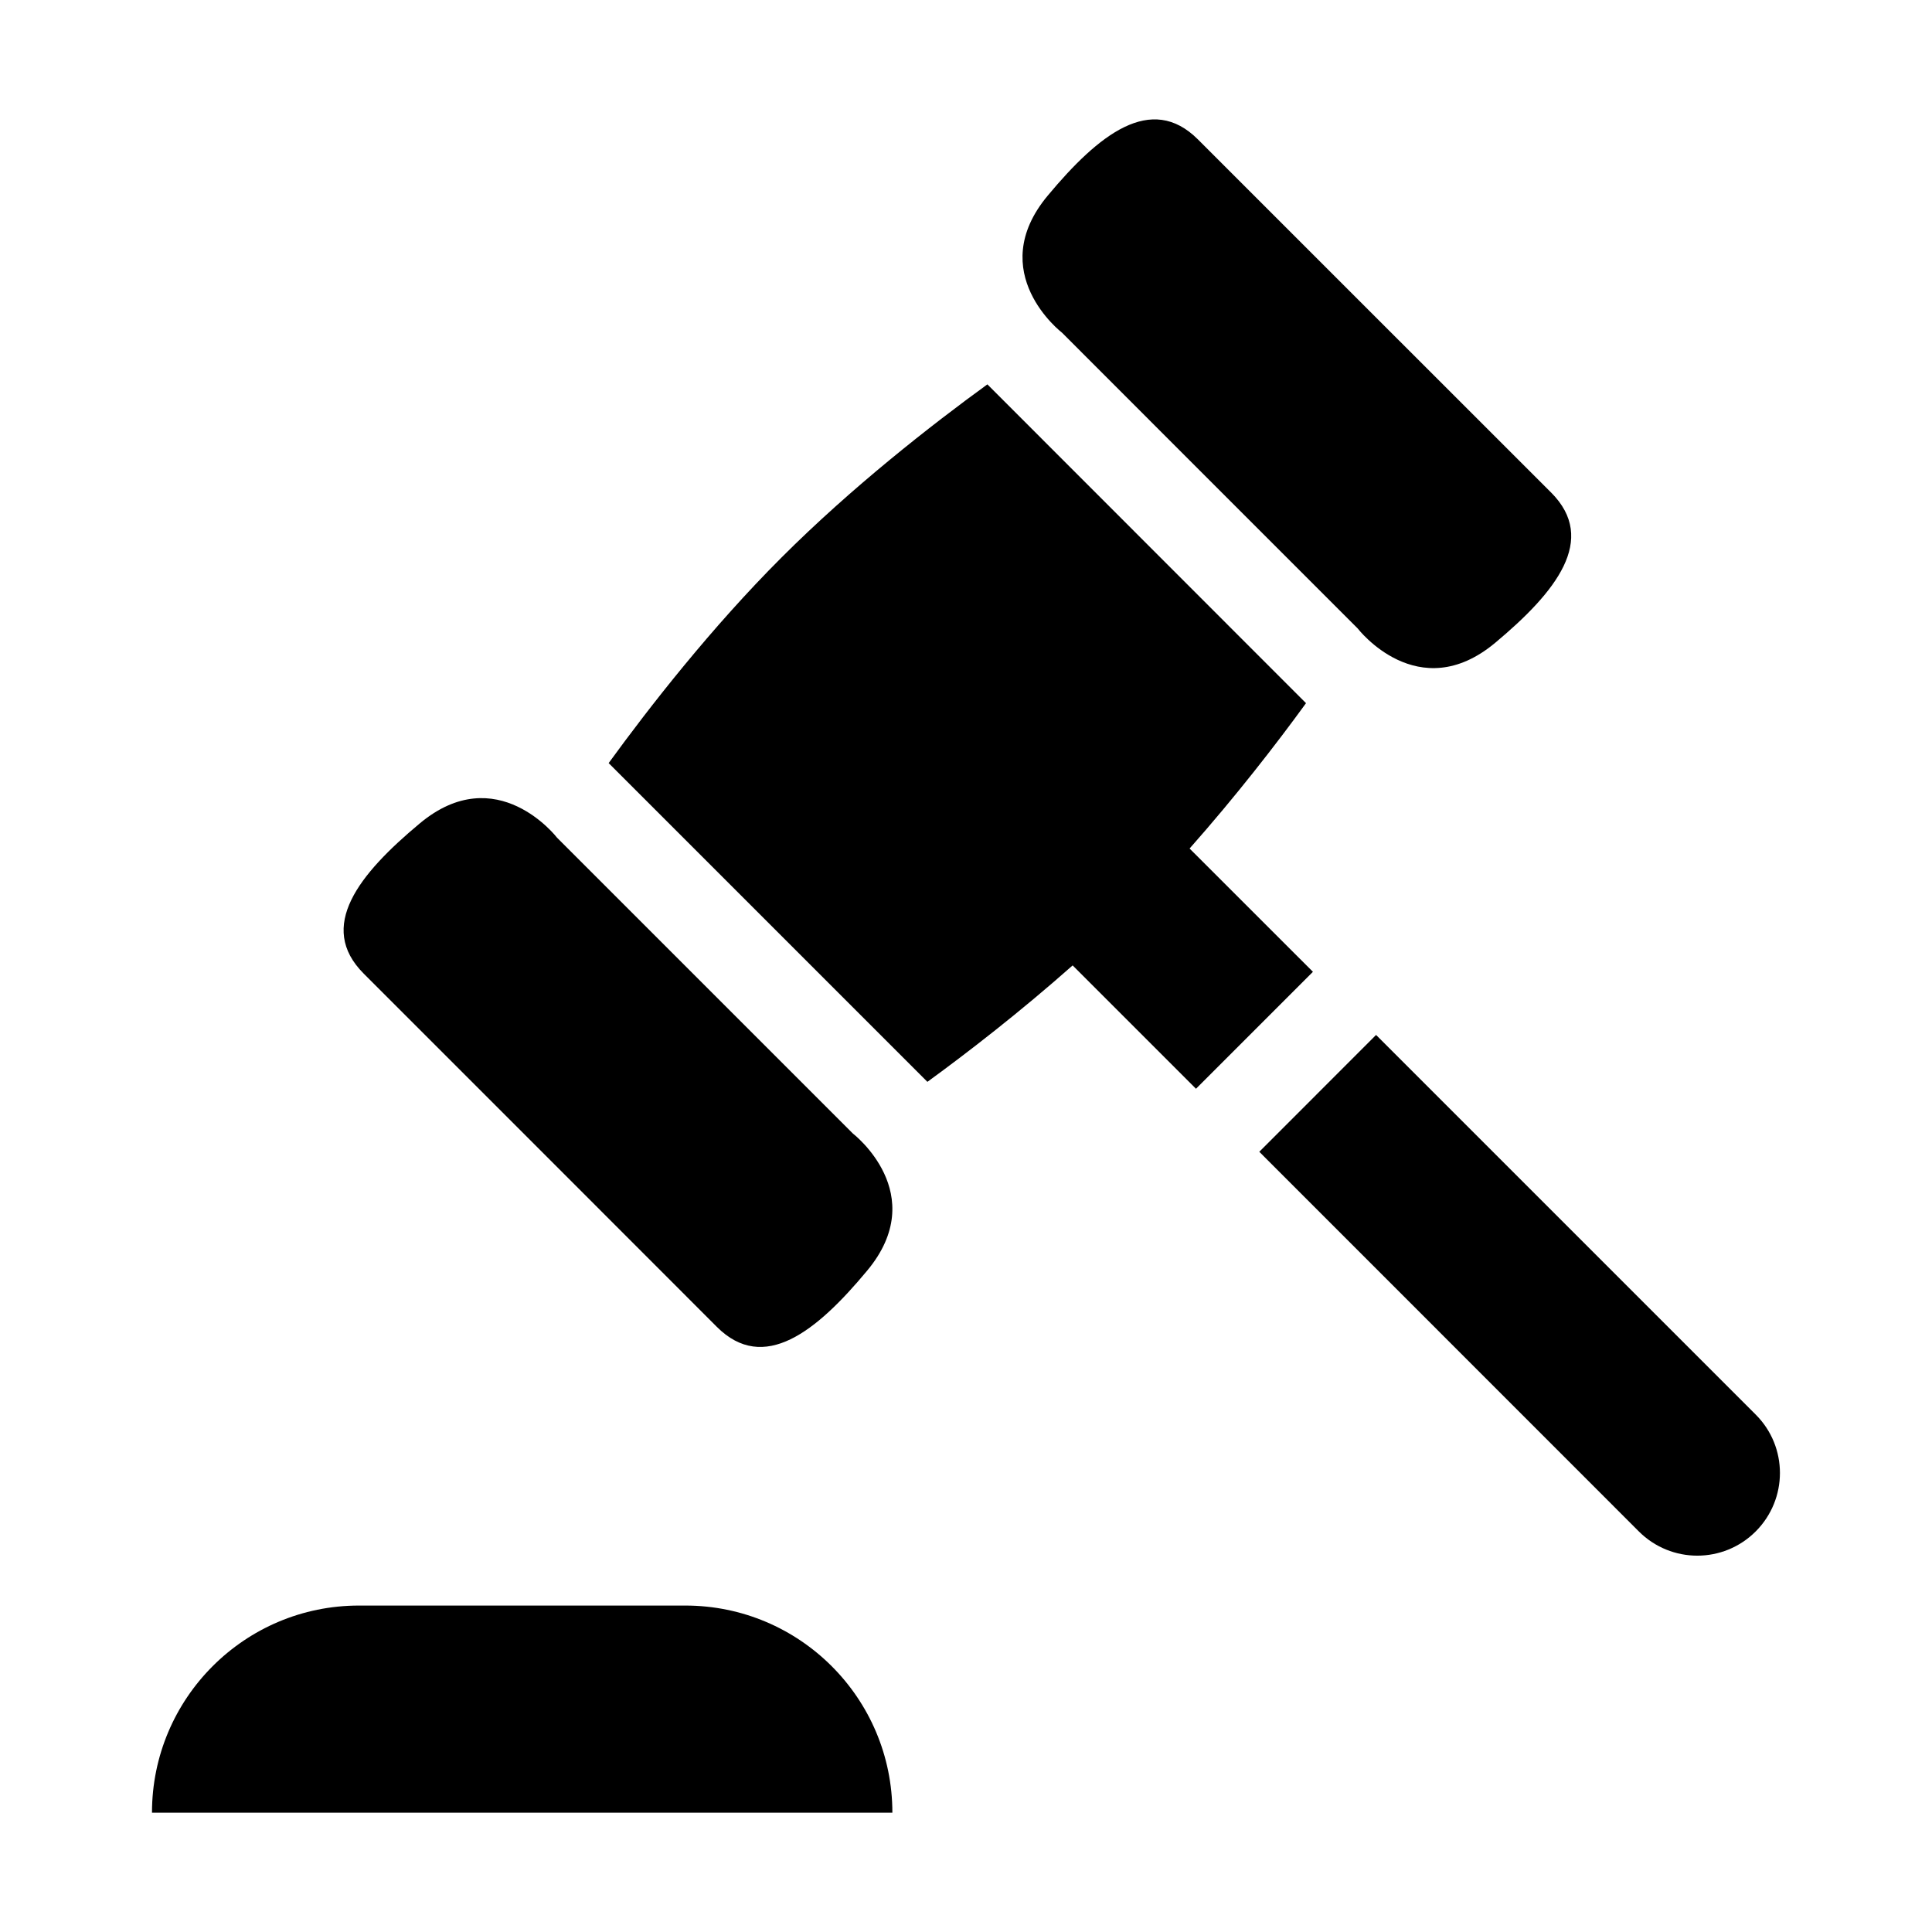 <?xml version="1.0" encoding="UTF-8"?>
<!-- The Best Svg Icon site in the world: iconSvg.co, Visit us! https://iconsvg.co -->
<svg fill="#000000" width="800px" height="800px" version="1.1" viewBox="144 144 512 512" xmlns="http://www.w3.org/2000/svg">
 <g>
  <path d="m282.92 444.55s38.641 38.641 51.051 51.082c12.426 12.426 26.367 1.297 39.801-14.855 17.055-20.41-3.754-36.383-3.754-36.383l-78.395-78.395s-15.984-20.824-36.383-3.785c-16.168 13.48-27.281 27.375-14.855 39.801 12.441 12.445 42.535 42.535 42.535 42.535z"/>
  <path d="m425.45 232.17 34.887 34.914 43.48 43.48s15.984 20.824 36.41 3.801c16.137-13.48 27.25-27.391 14.855-39.816-12.426-12.426-51.082-51.066-51.082-51.066l-42.52-42.52c-12.426-12.426-26.336-1.297-39.801 14.855-17.039 20.398 3.769 36.352 3.769 36.352z"/>
  <path d="m491.94 401.54-32.688-32.672c12.289-13.879 23.055-27.785 30.855-38.52l-84.441-84.488c-14.945 10.855-35.953 27.281-54.535 45.863-18.578 18.566-34.977 39.57-45.832 54.504l84.473 84.473c10.734-7.816 24.625-18.578 38.488-30.855l32.688 32.688z"/>
  <path d="m609.28 518.88-100.61-100.61-30.945 30.961 100.58 100.61c8.566 8.566 22.426 8.566 30.977 0 8.551-8.566 8.566-22.41 0-30.961z"/>
  <path d="m325.59 569.49h-86.441c-30.289-0.016-54.871 24.566-54.871 54.883h196.21c0.004-30.316-24.578-54.898-54.898-54.883z"/>
 </g>
</svg>